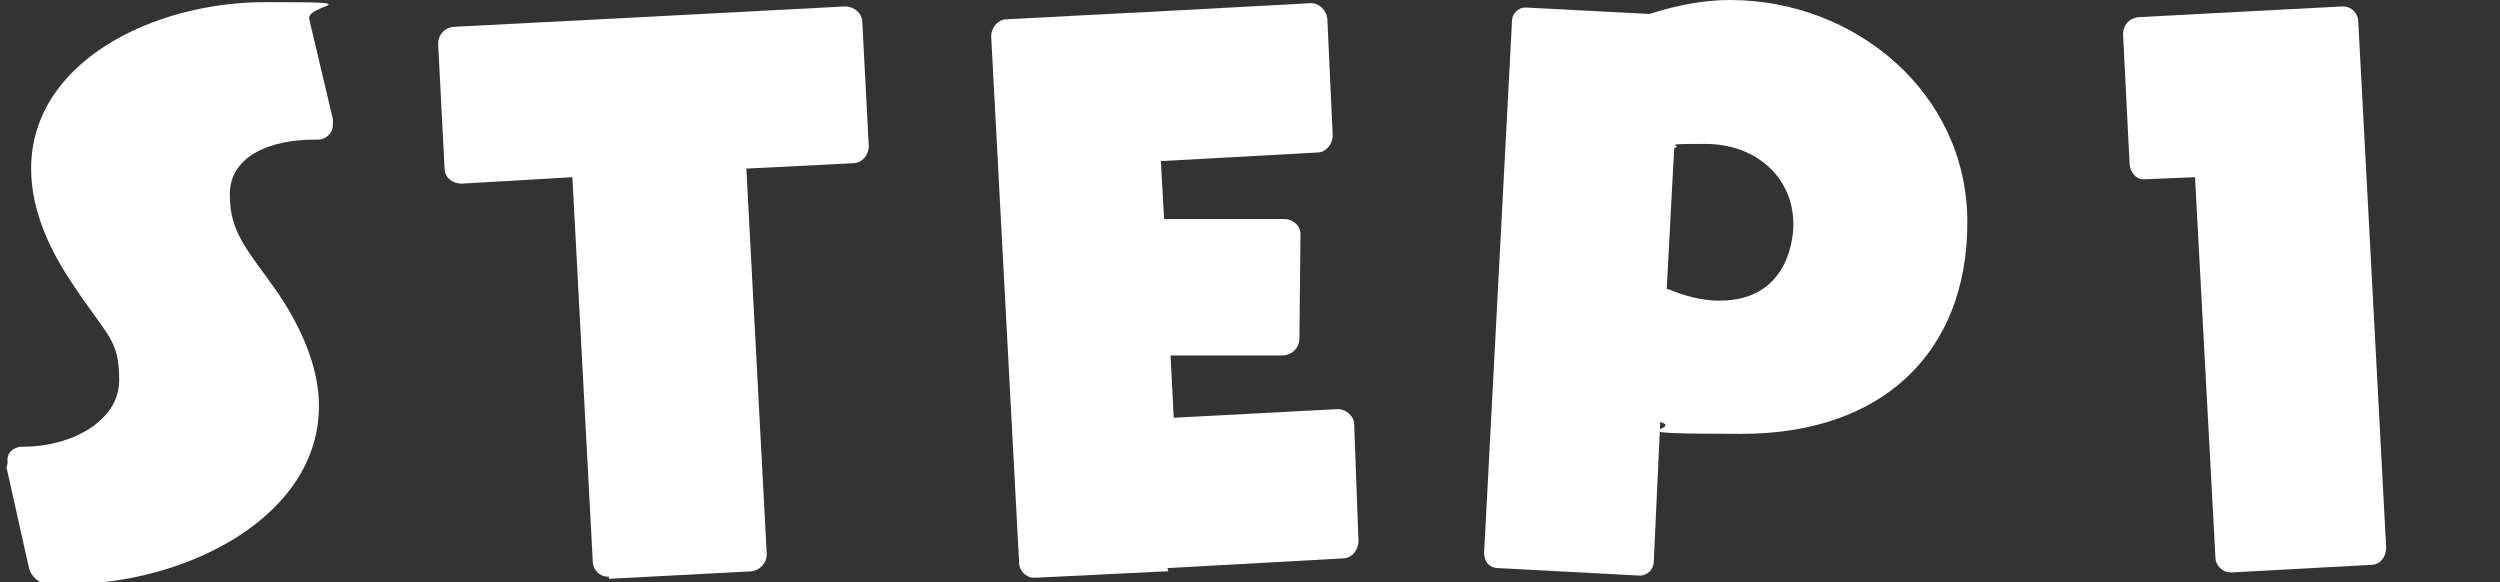 <?xml version="1.0" encoding="UTF-8"?>
<svg id="_レイヤー_1" xmlns="http://www.w3.org/2000/svg" version="1.1" viewBox="0 0 232.8 54.2">
  <rect x="0" y="0" width="232.8" height="54.2" fill="#333333" stroke="none"/>
  <!-- Generator: Adobe Illustrator 29.1.0, SVG Export Plug-In . SVG Version: 2.1.0 Build 142)  -->
  <defs>
    <style>
      .st0 {
        fill: #fff;
      }
    </style>
  </defs>
  <path class="st0" d="M.7,43.2c0-.1,0-.3,0-.4,0-.9.9-1.2,1.3-1.2h.2c4.3,0,8.9-2.3,8.9-6.2s-1.1-4-4.5-9.2c-2.6-3.9-3.7-7.4-3.7-10.5,0-9.9,11.3-15.5,21.8-15.5s3.7.2,4.1,1.6l2.2,9.3c0,.2,0,.4,0,.5,0,1-.9,1.4-1.3,1.4h-.4c-4.1,0-7.9,1.5-7.9,5.1s1.6,5.1,4.5,9.2c2.6,3.9,3.8,7.4,3.8,10.5,0,10.4-12.5,16.6-23.4,16.6s-1.2,0-1.8,0c-.8,0-1.6-.7-1.8-1.5l-2.1-9.4Z"/>
  <path class="st0" d="M56.7,53.7h-.1c-.8,0-1.4-.7-1.4-1.4l-1.9-35.8-10.3.6c-.9,0-1.6-.6-1.6-1.4l-.6-11.6h0c0-.9.6-1.5,1.4-1.6l11.7-.6,24.8-1.3c.8,0,1.6.6,1.6,1.5l.6,11.5c0,.8-.6,1.6-1.5,1.6l-9.9.5,1.9,35.9h0c0,.9-.7,1.5-1.4,1.6l-13.3.7h0Z"/>
  <path class="st0" d="M108.8,53.2c0,0-.2,0-.2,0l-12.2.6h-.1c-.8,0-1.4-.7-1.4-1.4l-2.6-49h0c0-.9.7-1.6,1.4-1.6l11.4-.6h.2l16.7-.9h.1c.8,0,1.4.7,1.5,1.4l.5,10.9h0c0,.9-.7,1.6-1.4,1.6l-14.6.8.3,5.4h11.2c.8,0,1.5.6,1.5,1.4h0c0,.1-.1,9.7-.1,9.7,0,.9-.7,1.6-1.6,1.6h-10.4l.3,5.8,15.2-.8h.1c.8,0,1.5.7,1.5,1.4l.4,10.9c0,.8-.6,1.6-1.5,1.6l-16.3.9h0Z"/>
  <path class="st0" d="M152.7,53.6l-13.2-.7c-.8,0-1.3-.6-1.3-1.4l2.6-49.6c0-.6.6-1.2,1.2-1.2h.1l11.5.6c2.5-.8,5-1.3,7.5-1.3,11.6,0,22.1,8.6,22.1,20.7s-7.9,19.7-21,19.7-5.2-.4-7.6-1.1l-.6,13c0,.7-.6,1.3-1.3,1.3h-.1ZM155.3,26.9c1.4.6,3.1,1.1,4.8,1.1,6.9,0,6.9-6.7,6.9-7.1,0-4.4-3.5-7.5-8.2-7.5s-1.9.1-2.9.4l-.7,13.2h0Z"/>
  <path class="st0" d="M207.8,53.3h-.1c-.8,0-1.4-.7-1.4-1.4l-1.9-35.4-4.8.2h0c-.7,0-1.3-.7-1.3-1.6l-.6-11.9h0c0-.9.6-1.5,1.4-1.6l19-1h.1c.8,0,1.4.7,1.4,1.4l2.6,49h0c0,.9-.6,1.6-1.4,1.6l-12.9.7Z"/>
</svg>